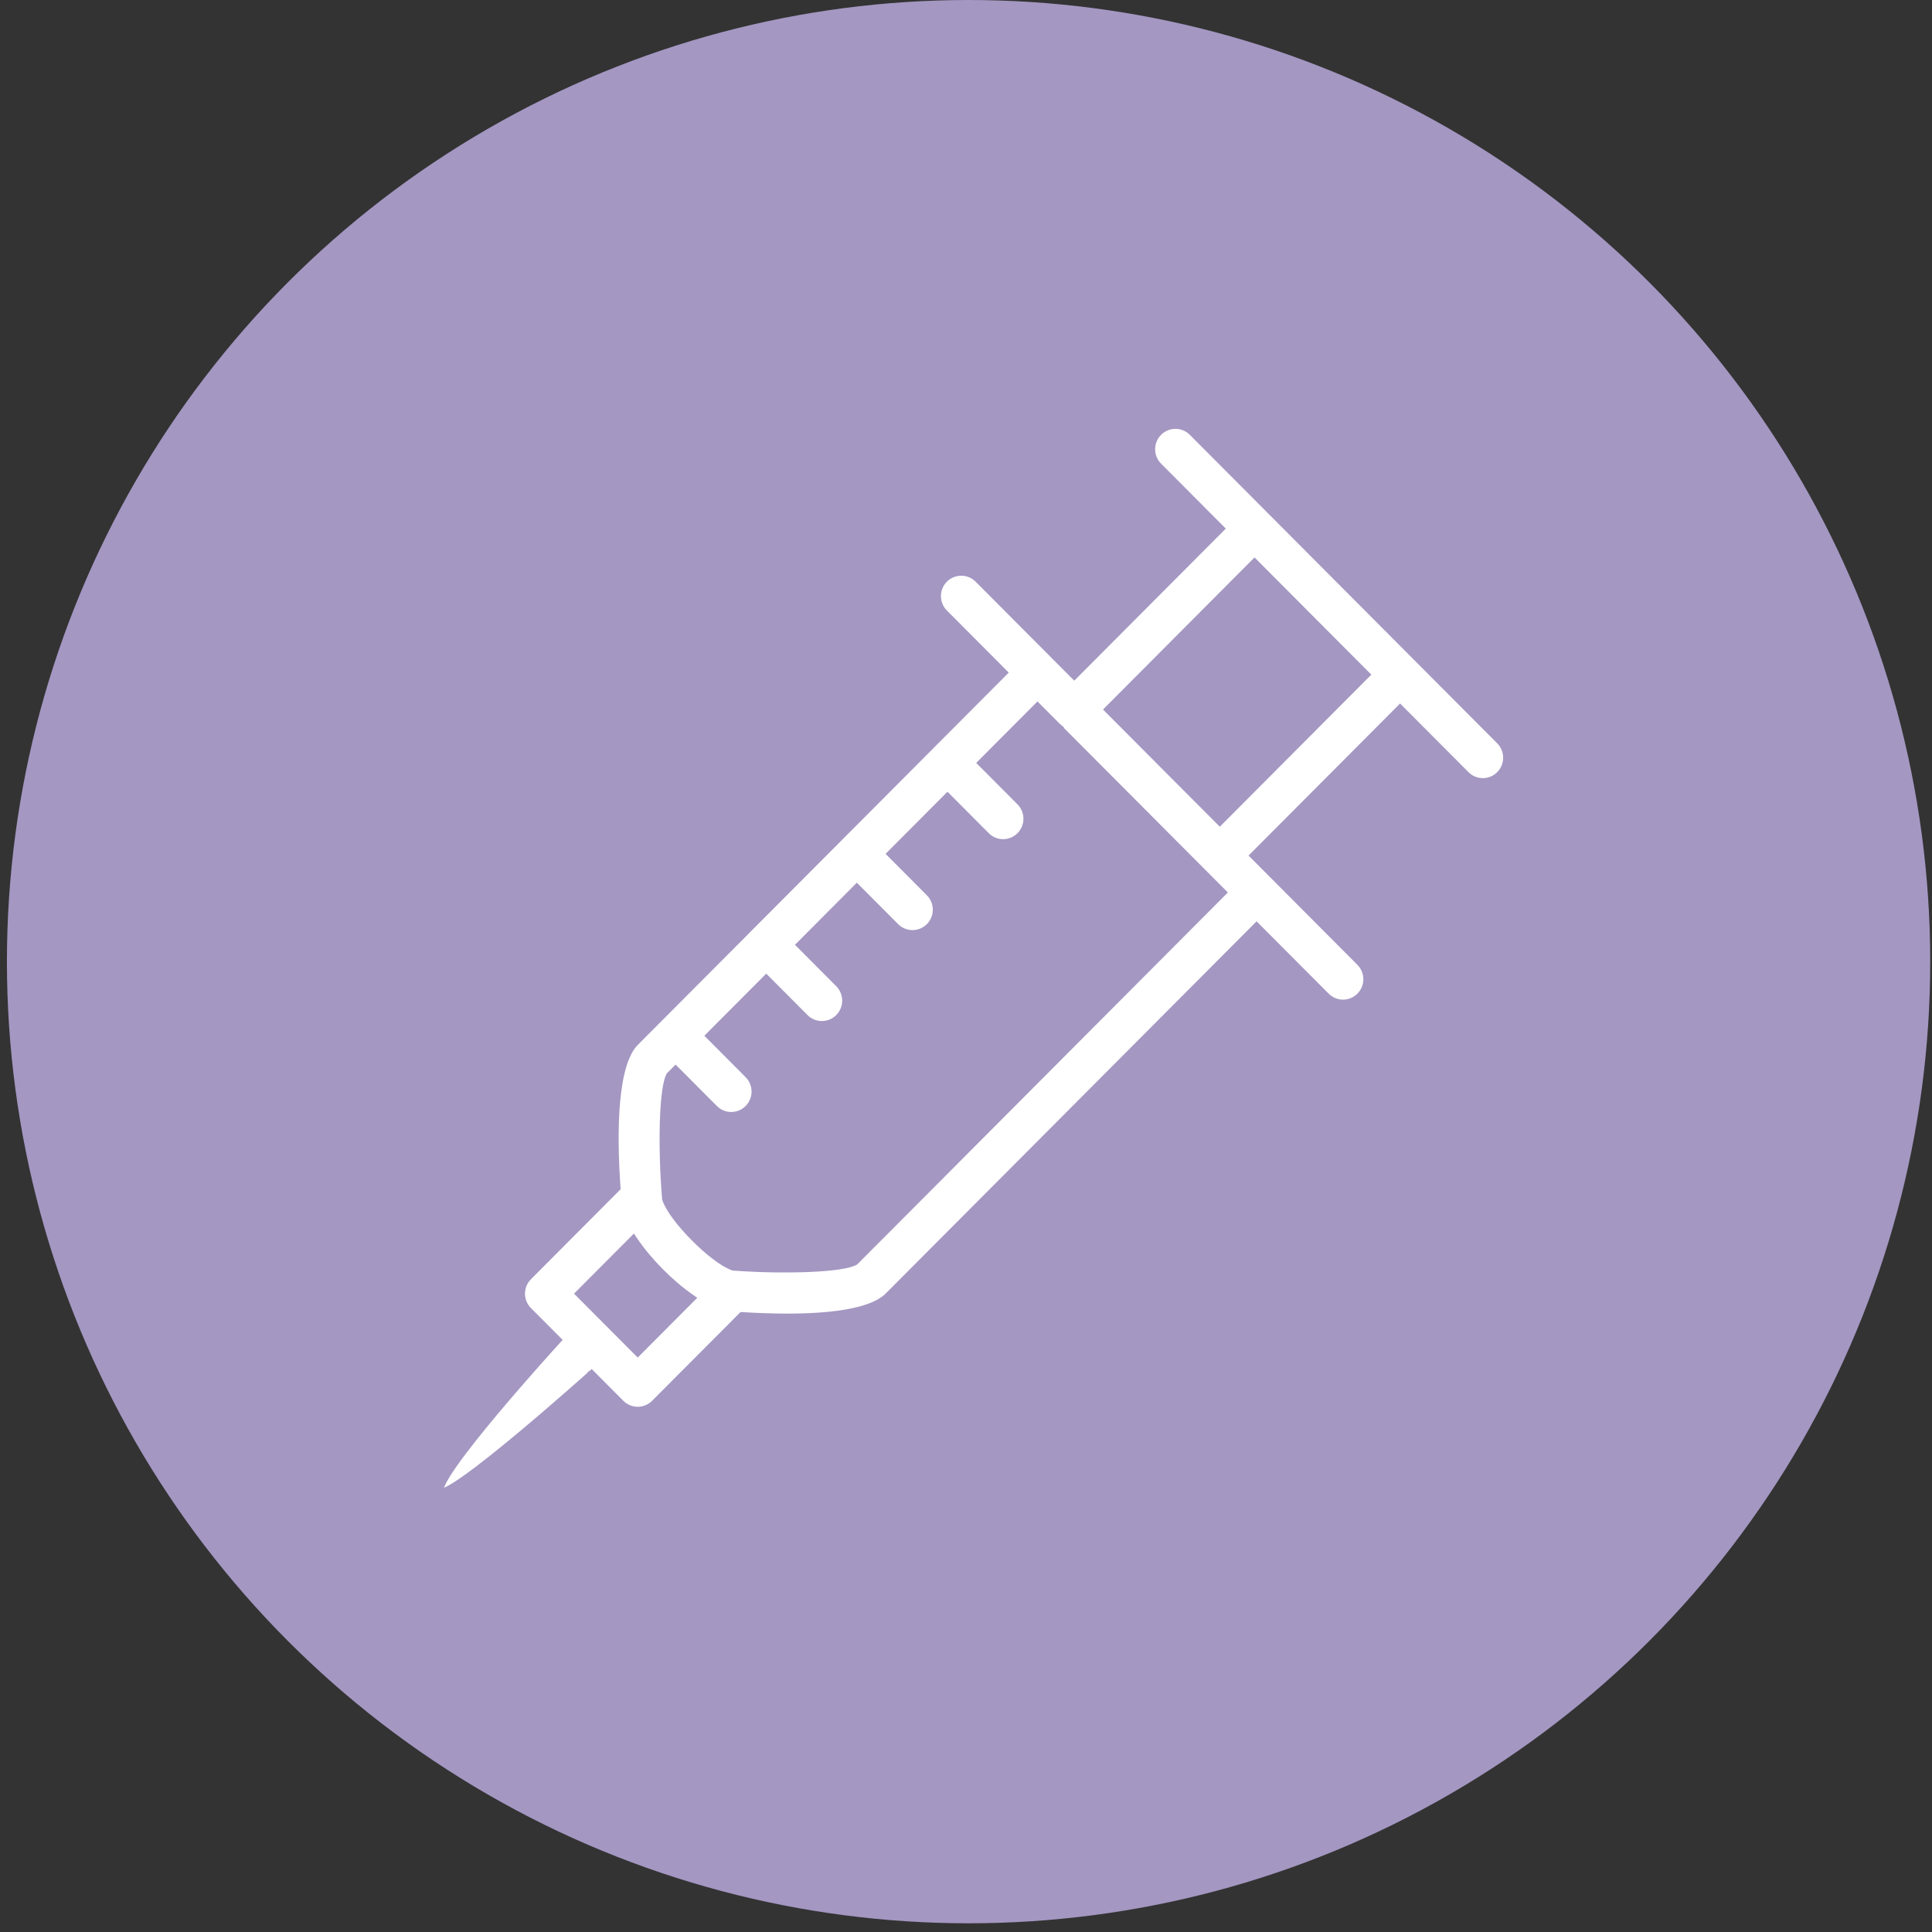 <svg width="132" height="132" viewBox="0 0 132 132" fill="none" xmlns="http://www.w3.org/2000/svg">
<rect x="0" y="0" width="132" height="132" fill="#333333" stroke="none"/>
<circle cx="66.176" cy="65.703" r="65.703" fill="#A497C2"/>
<path d="M90.674 67.996L90.567 68.102L90.674 67.996L85.96 63.267L85.854 63.16L85.748 63.267L60.617 88.486C60.266 88.838 59.726 89.116 59.036 89.329C58.349 89.541 57.525 89.685 56.62 89.775C54.809 89.955 52.691 89.918 50.725 89.798L50.658 89.794L50.61 89.842L44.658 95.813C44.058 96.416 43.085 96.416 42.484 95.814L40.521 93.843L40.42 93.742L40.315 93.837L40.415 93.949C40.315 93.837 40.315 93.837 40.314 93.837L40.314 93.838L40.313 93.839L40.307 93.843L40.287 93.862L40.205 93.935C40.134 93.998 40.029 94.091 39.896 94.21C39.629 94.447 39.247 94.784 38.786 95.187C37.865 95.993 36.63 97.06 35.375 98.105C34.12 99.15 32.847 100.171 31.85 100.885C31.35 101.243 30.925 101.52 30.607 101.686C30.447 101.769 30.323 101.819 30.235 101.84C30.19 101.85 30.166 101.851 30.155 101.85C30.15 101.836 30.145 101.802 30.159 101.732C30.177 101.634 30.226 101.502 30.307 101.336C30.468 101.005 30.742 100.57 31.097 100.064C31.806 99.055 32.824 97.785 33.868 96.537C34.912 95.291 35.979 94.071 36.786 93.162C37.19 92.707 37.528 92.331 37.765 92.068C37.883 91.936 37.977 91.833 38.041 91.763L38.113 91.683L38.132 91.663L38.137 91.658L38.138 91.656L38.138 91.656C38.138 91.656 38.138 91.656 38.028 91.555L38.138 91.656L38.235 91.55L38.134 91.449L36.17 89.478C35.569 88.876 35.569 87.898 36.17 87.295L36.064 87.189L36.17 87.295L42.199 81.244L42.247 81.196L42.243 81.128C42.107 79.153 42.055 77.043 42.221 75.244C42.304 74.344 42.441 73.527 42.647 72.845C42.854 72.162 43.127 71.627 43.473 71.28L68.603 46.06L68.709 45.954L68.603 45.848L64.588 41.819C63.988 41.216 63.988 40.239 64.588 39.636C65.189 39.033 66.162 39.033 66.762 39.636L73.29 46.187L73.396 46.293L73.503 46.187L83.433 36.222L83.539 36.116L83.434 36.011L79.223 31.785C78.622 31.182 78.622 30.205 79.223 29.602C79.823 28.999 80.796 28.999 81.397 29.602L86.79 35.014L86.795 35.02L86.796 35.02L86.801 35.026L102.399 50.68C103 51.283 103 52.26 102.399 52.863C101.799 53.465 100.826 53.465 100.226 52.863L95.763 48.385L95.657 48.278L95.551 48.385L85.621 58.349L85.515 58.455L85.621 58.56L92.847 65.813C93.448 66.416 93.448 67.394 92.847 67.996C92.247 68.599 91.274 68.599 90.674 67.996ZM39.537 88.28L39.432 88.386L39.537 88.492L43.464 92.433L43.571 92.54L43.677 92.433L47.281 88.816L47.407 88.69L47.26 88.587C45.827 87.589 44.357 86.101 43.39 84.666L43.288 84.515L43.16 84.644L39.537 88.28ZM50.075 86.655L50.093 86.661L50.112 86.662C51.939 86.795 53.806 86.82 55.319 86.754C56.076 86.721 56.747 86.665 57.281 86.588C57.808 86.512 58.224 86.412 58.455 86.282L58.473 86.272L58.488 86.257L83.574 61.083L83.679 60.977L83.574 60.871L72.309 49.567L72.31 49.567L72.303 49.561C72.303 49.561 72.303 49.561 72.303 49.561C72.303 49.561 72.302 49.56 72.302 49.56L72.298 49.556L72.291 49.549L70.99 48.243L70.883 48.136L70.777 48.243L67.015 52.019L66.909 52.125L67.015 52.23L69.624 54.848C70.224 55.451 70.224 56.428 69.624 57.032C69.023 57.635 68.05 57.635 67.45 57.032L64.841 54.413L64.734 54.307L64.628 54.413L60.823 58.232L60.718 58.338L60.823 58.444L63.432 61.062L63.538 60.956L63.432 61.062C64.032 61.665 64.032 62.642 63.432 63.246C62.831 63.848 61.858 63.848 61.258 63.246L58.649 60.627L58.542 60.521L58.436 60.627L54.632 64.446L54.526 64.552L54.632 64.657L57.241 67.275C57.841 67.878 57.841 68.855 57.24 69.459C56.64 70.062 55.667 70.061 55.067 69.459L52.458 66.841L52.351 66.734L52.245 66.841L48.44 70.659L48.335 70.765L48.44 70.871L51.049 73.489L51.155 73.383L51.049 73.489C51.649 74.092 51.649 75.069 51.048 75.673C50.448 76.275 49.475 76.275 48.875 75.673L46.266 73.055L46.159 72.948L46.053 73.055L45.695 73.413L45.68 73.429L45.67 73.448C45.542 73.684 45.447 74.107 45.377 74.643C45.306 75.186 45.257 75.867 45.233 76.635C45.185 78.171 45.232 80.065 45.388 81.918L45.389 81.936L45.395 81.953C45.515 82.315 45.785 82.759 46.133 83.223C46.483 83.689 46.92 84.184 47.384 84.651C47.848 85.117 48.342 85.557 48.807 85.909C49.269 86.26 49.713 86.532 50.075 86.655ZM79.436 52.354L79.436 52.354L83.235 56.165L83.341 56.271L83.447 56.165L93.376 46.2L93.482 46.094L93.376 45.989L85.82 38.405L85.714 38.299L85.607 38.405L75.678 48.37L75.573 48.476L75.678 48.582L79.436 52.354Z" fill="white" stroke="#A497C2" stroke-width="0.3"/>
</svg>
